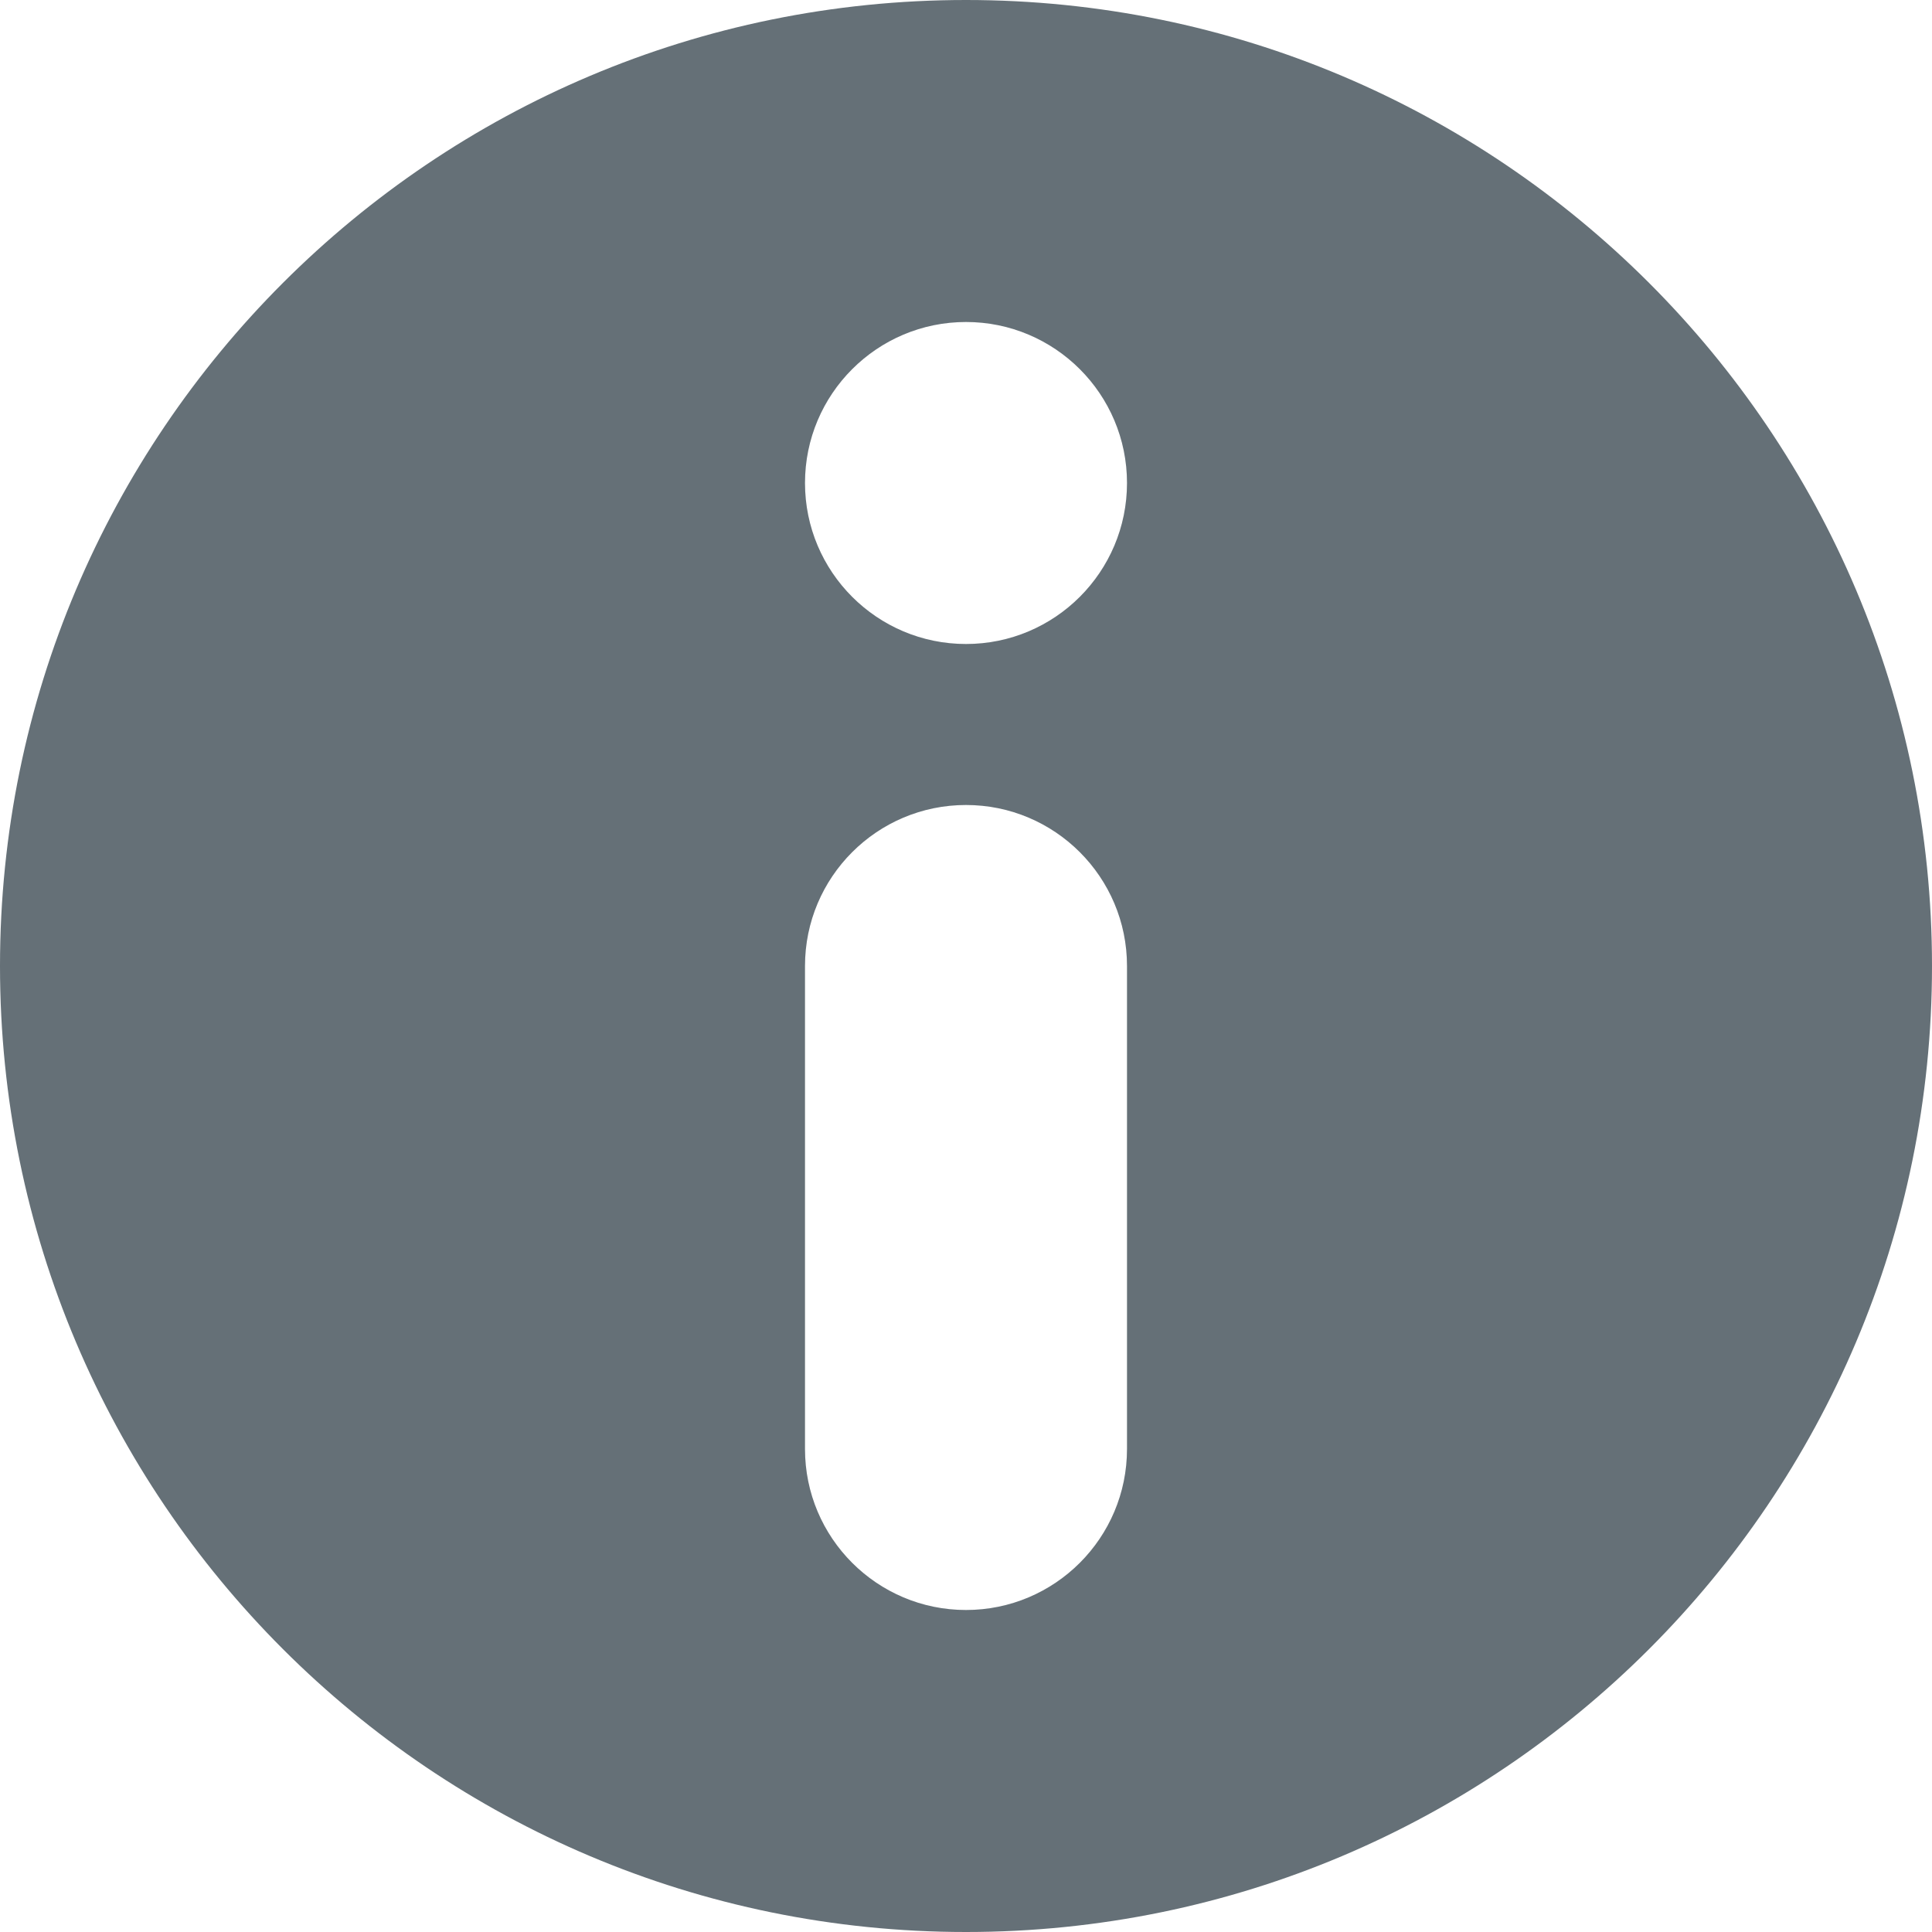 <svg width="12" height="12" viewBox="0 0 12 12" fill="none" xmlns="http://www.w3.org/2000/svg">
<path fill-rule="evenodd" clip-rule="evenodd" d="M6 12C9.314 12 12 9.314 12 6C12 2.686 9.314 0 6 0C2.686 0 0 2.686 0 6C0 9.314 2.686 12 6 12ZM5 6C5 5.448 5.448 5 6 5C6.552 5 7 5.448 7 6V9C7 9.552 6.552 10 6 10C5.448 10 5 9.552 5 9V6ZM6 2C5.448 2 5 2.448 5 3C5 3.552 5.448 4 6 4C6.552 4 7 3.552 7 3C7 2.448 6.552 2 6 2Z" fill="#657077"/>
</svg>
